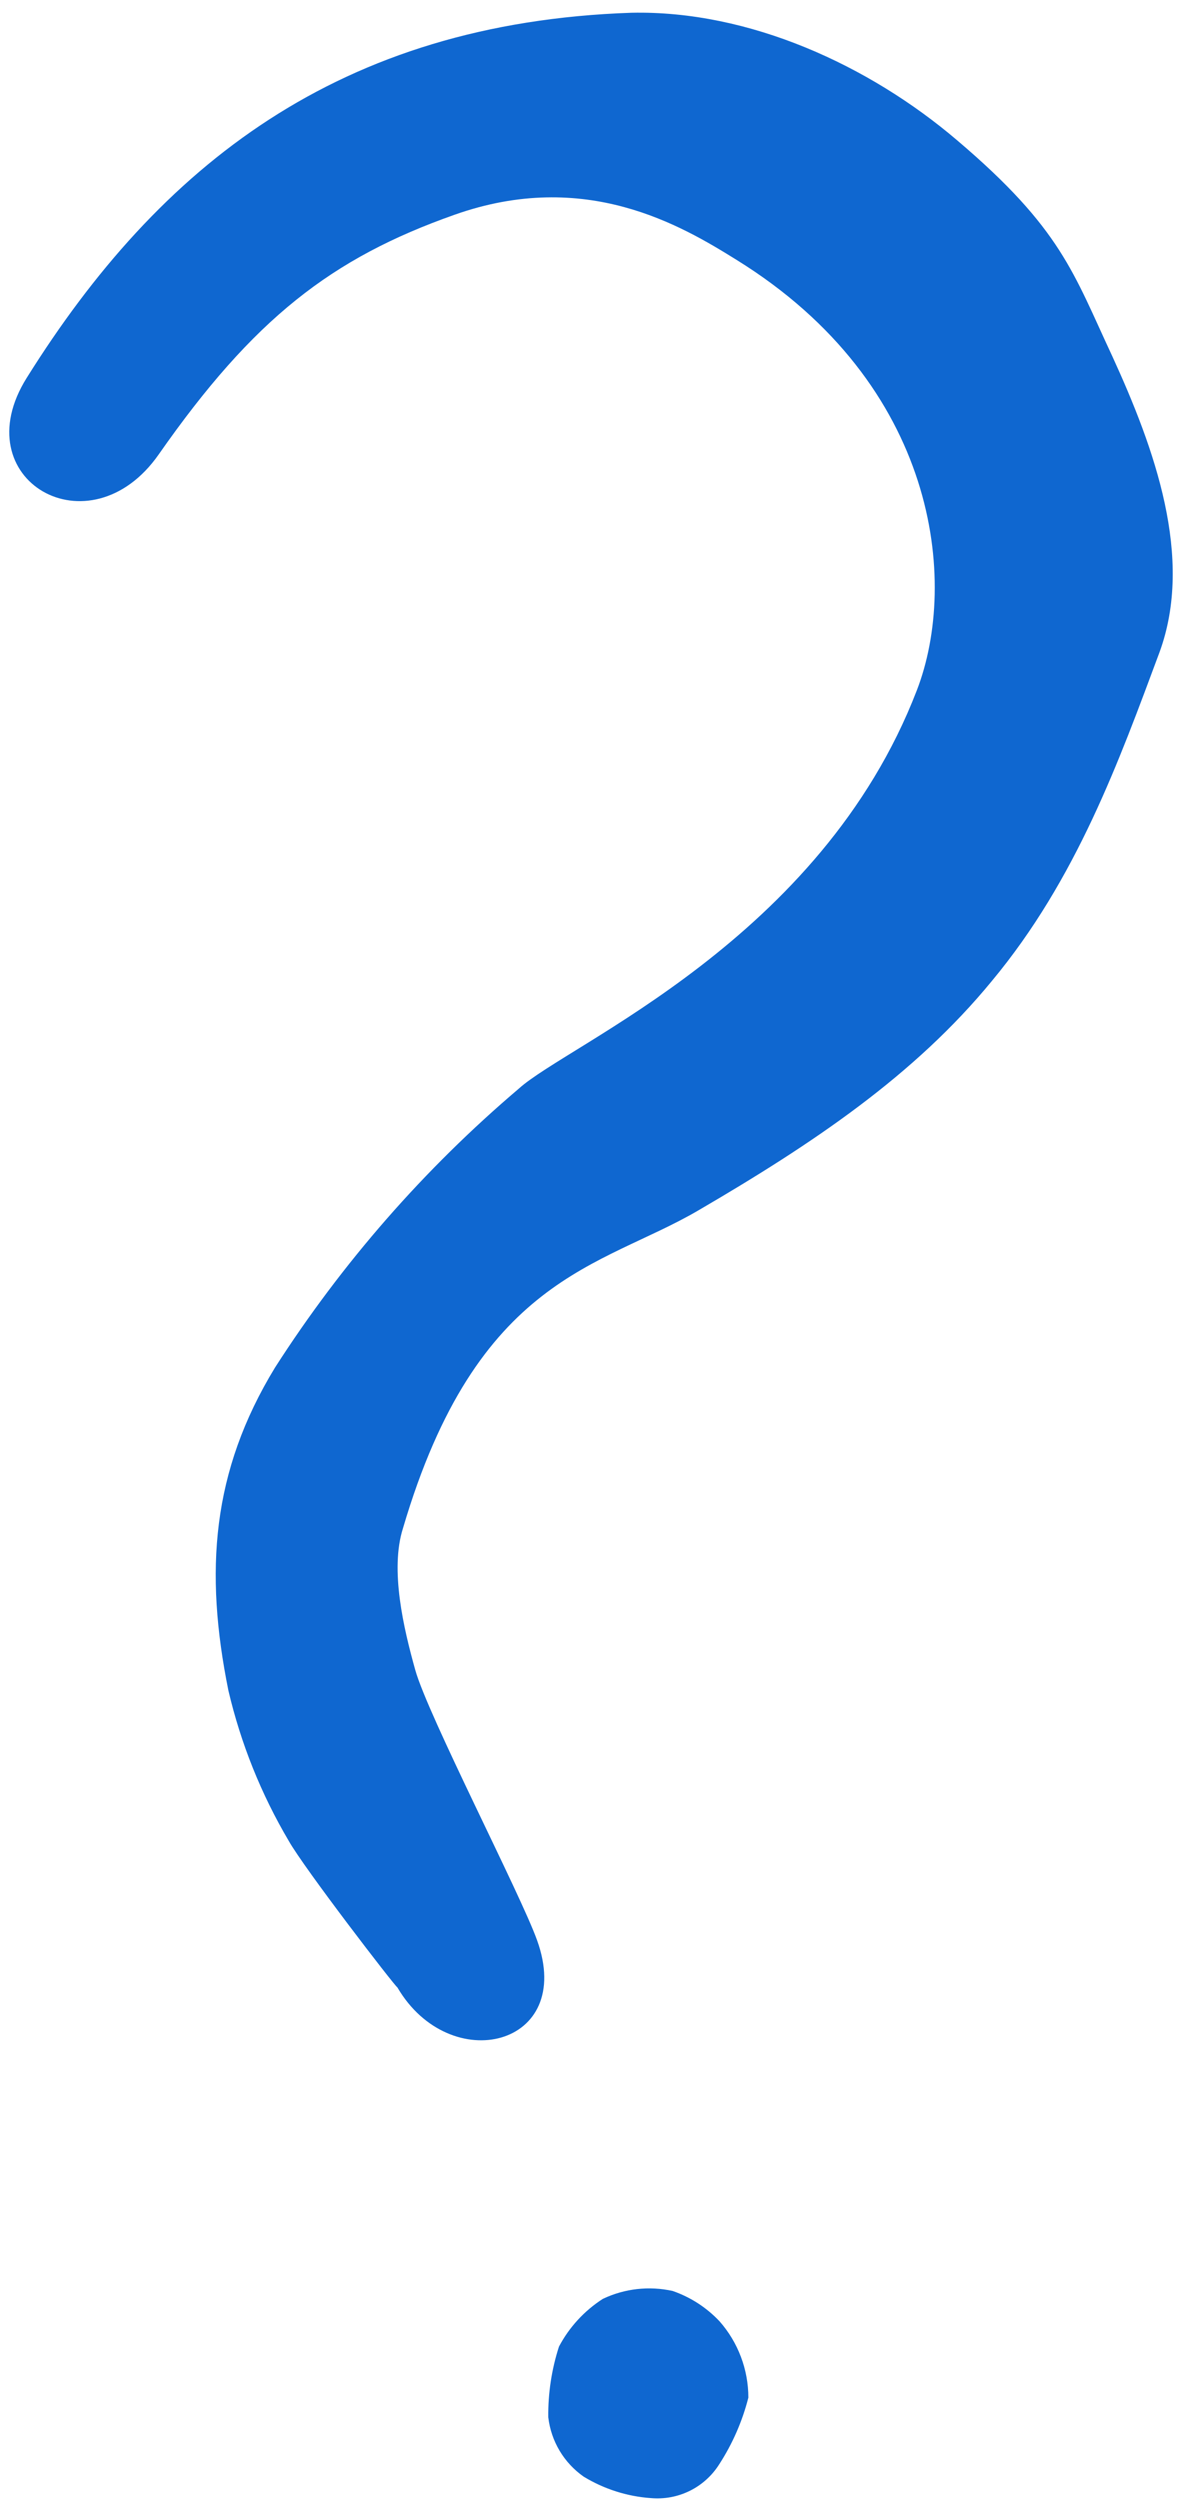 <?xml version="1.0" encoding="UTF-8"?> <svg xmlns="http://www.w3.org/2000/svg" width="47" height="98" viewBox="0 0 47 98" fill="none"> <path d="M21.07 76.06C20.44 74.29 16.78 67.23 16.29 65.46C15.84 63.85 15.29 61.54 15.81 59.91C18.72 50.03 23.56 49.69 27.38 47.46C31.91 44.82 35.88 42.15 38.91 38.46C42.24 34.46 43.91 29.81 45.49 25.57C46.85 21.86 45.29 17.57 43.64 13.97C42.11 10.7 41.64 8.97 37.55 5.5C34.1 2.56 29.39 0.4 24.77 0.5C13.3 0.89 6.25 6.5 1.05 14.81C-1.46 18.81 3.52 21.69 6.23 17.81C9.95 12.49 13.01 10.12 17.83 8.42C22.97 6.6 26.73 8.84 28.9 10.19C36.78 15.07 37.62 22.79 35.97 27.06C32.2 36.85 22.31 40.9 20.35 42.68C16.64 45.83 13.418 49.513 10.79 53.61C8.3 57.69 8.02 61.61 8.96 66.27C9.446 68.346 10.245 70.335 11.33 72.17C11.94 73.25 15.48 77.85 15.59 77.91C17.65 81.43 22.58 80.24 21.07 76.06Z" fill="#0F67D0"></path> <path d="M28.23 91C27.722 90.461 27.091 90.052 26.39 89.81C25.468 89.605 24.503 89.714 23.65 90.12C22.925 90.585 22.333 91.229 21.93 91.99C21.641 92.885 21.499 93.82 21.51 94.76C21.564 95.225 21.715 95.673 21.955 96.075C22.194 96.476 22.517 96.822 22.9 97.09C23.698 97.575 24.599 97.863 25.53 97.93C26.058 97.978 26.588 97.879 27.063 97.645C27.538 97.41 27.938 97.048 28.22 96.6C28.739 95.798 29.125 94.916 29.36 93.99C29.359 92.889 28.958 91.826 28.23 91V91Z" fill="#0F67D0"></path> </svg> 